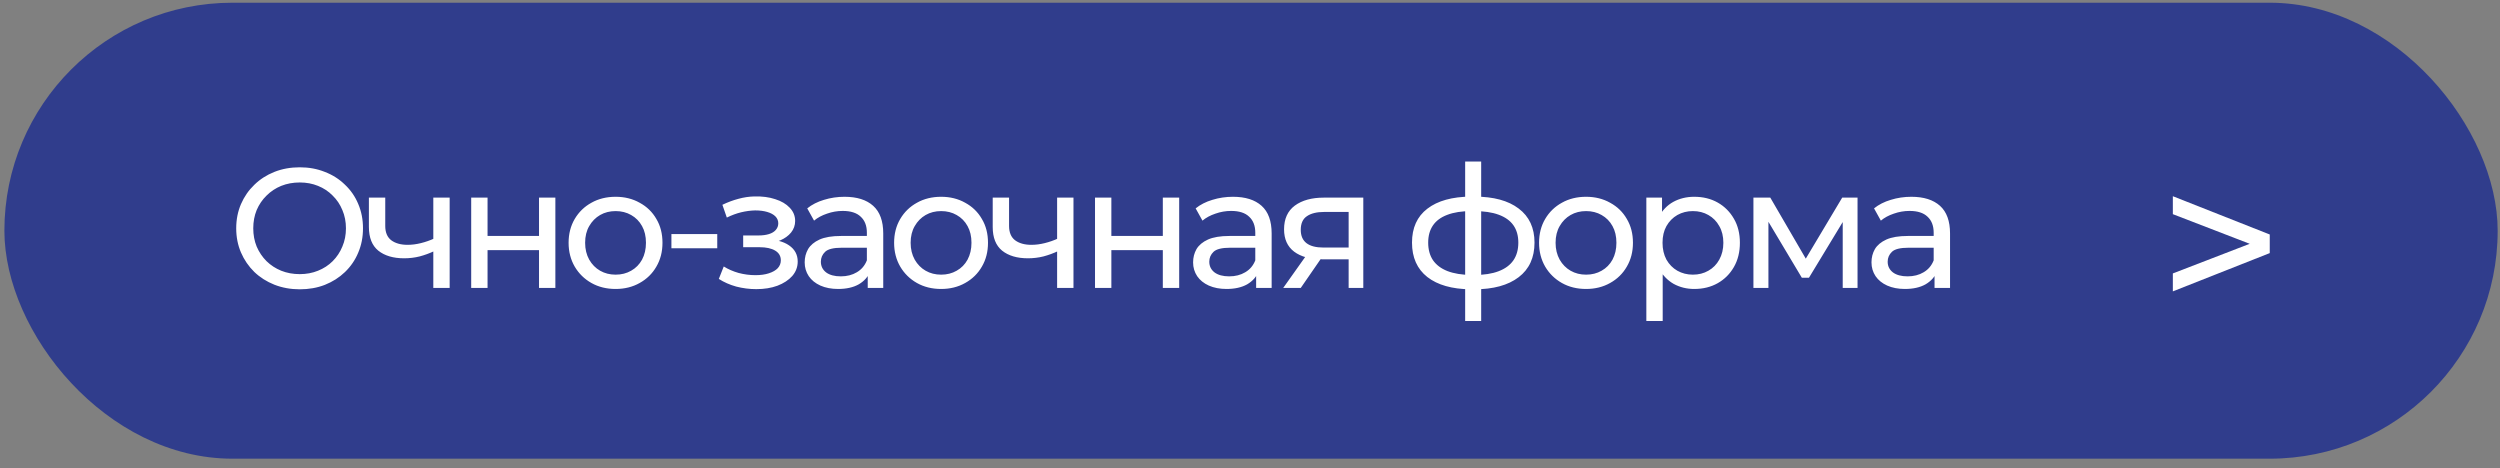 <?xml version="1.0" encoding="UTF-8"?> <svg xmlns="http://www.w3.org/2000/svg" width="251" height="47" viewBox="0 0 251 47" fill="none"><rect x="0" y="0" width="251" height="47" fill="#808080" stroke="none"/> <rect x="0.441" y="0.273" width="250.325" height="45.779" rx="22.89" fill="#303D8C"></rect> <path d="M30.097 29.046C29.185 29.046 28.335 28.892 27.548 28.584C26.773 28.276 26.1 27.849 25.53 27.301C24.959 26.742 24.515 26.092 24.195 25.351C23.876 24.61 23.716 23.8 23.716 22.922C23.716 22.043 23.876 21.234 24.195 20.492C24.515 19.751 24.959 19.107 25.53 18.559C26.1 18 26.773 17.567 27.548 17.259C28.324 16.951 29.174 16.797 30.097 16.797C31.01 16.797 31.848 16.951 32.612 17.259C33.388 17.556 34.06 17.983 34.631 18.542C35.212 19.09 35.657 19.734 35.965 20.475C36.284 21.217 36.444 22.032 36.444 22.922C36.444 23.811 36.284 24.627 35.965 25.368C35.657 26.109 35.212 26.759 34.631 27.318C34.06 27.866 33.388 28.293 32.612 28.601C31.848 28.898 31.01 29.046 30.097 29.046ZM30.097 27.523C30.759 27.523 31.369 27.409 31.928 27.181C32.498 26.953 32.988 26.634 33.399 26.223C33.821 25.801 34.146 25.311 34.374 24.752C34.614 24.193 34.733 23.583 34.733 22.922C34.733 22.26 34.614 21.65 34.374 21.091C34.146 20.532 33.821 20.048 33.399 19.637C32.988 19.215 32.498 18.89 31.928 18.662C31.369 18.434 30.759 18.32 30.097 18.32C29.424 18.32 28.803 18.434 28.233 18.662C27.674 18.89 27.183 19.215 26.761 19.637C26.339 20.048 26.009 20.532 25.769 21.091C25.541 21.65 25.427 22.26 25.427 22.922C25.427 23.583 25.541 24.193 25.769 24.752C26.009 25.311 26.339 25.801 26.761 26.223C27.183 26.634 27.674 26.953 28.233 27.181C28.803 27.409 29.424 27.523 30.097 27.523ZM43.623 25.197C43.144 25.425 42.648 25.608 42.135 25.744C41.633 25.87 41.114 25.933 40.578 25.933C39.483 25.933 38.617 25.676 37.978 25.163C37.351 24.649 37.037 23.857 37.037 22.785V19.842H38.679V22.682C38.679 23.332 38.879 23.811 39.278 24.119C39.689 24.427 40.236 24.581 40.92 24.581C41.354 24.581 41.798 24.524 42.255 24.41C42.722 24.296 43.178 24.136 43.623 23.931V25.197ZM43.504 28.909V19.842H45.146V28.909H43.504ZM47.308 28.909V19.842H48.95V23.691H54.117V19.842H55.759V28.909H54.117V25.111H48.95V28.909H47.308ZM61.809 29.012C60.897 29.012 60.087 28.812 59.38 28.413C58.673 28.014 58.114 27.466 57.703 26.771C57.293 26.064 57.087 25.265 57.087 24.376C57.087 23.475 57.293 22.676 57.703 21.981C58.114 21.285 58.673 20.743 59.38 20.355C60.087 19.956 60.897 19.757 61.809 19.757C62.71 19.757 63.514 19.956 64.221 20.355C64.94 20.743 65.499 21.285 65.898 21.981C66.308 22.665 66.513 23.463 66.513 24.376C66.513 25.277 66.308 26.075 65.898 26.771C65.499 27.466 64.94 28.014 64.221 28.413C63.514 28.812 62.71 29.012 61.809 29.012ZM61.809 27.575C62.391 27.575 62.91 27.444 63.366 27.181C63.833 26.919 64.198 26.548 64.461 26.069C64.723 25.579 64.854 25.014 64.854 24.376C64.854 23.726 64.723 23.167 64.461 22.699C64.198 22.22 63.833 21.85 63.366 21.587C62.91 21.325 62.391 21.194 61.809 21.194C61.227 21.194 60.708 21.325 60.252 21.587C59.796 21.85 59.431 22.22 59.157 22.699C58.884 23.167 58.747 23.726 58.747 24.376C58.747 25.014 58.884 25.579 59.157 26.069C59.431 26.548 59.796 26.919 60.252 27.181C60.708 27.444 61.227 27.575 61.809 27.575ZM67.41 24.923V23.503H72.012V24.923H67.41ZM75.932 29.029C75.248 29.029 74.575 28.943 73.914 28.772C73.264 28.59 72.682 28.333 72.169 28.003L72.665 26.754C73.098 27.027 73.594 27.244 74.153 27.404C74.712 27.552 75.277 27.626 75.847 27.626C76.371 27.626 76.822 27.563 77.198 27.438C77.586 27.312 77.883 27.141 78.088 26.925C78.293 26.697 78.396 26.434 78.396 26.138C78.396 25.716 78.208 25.391 77.831 25.163C77.455 24.935 76.93 24.82 76.257 24.82H74.615V23.64H76.155C76.554 23.64 76.902 23.595 77.198 23.503C77.495 23.412 77.723 23.275 77.883 23.093C78.054 22.899 78.139 22.676 78.139 22.425C78.139 22.152 78.042 21.918 77.849 21.724C77.655 21.53 77.381 21.382 77.027 21.279C76.685 21.177 76.28 21.125 75.813 21.125C75.356 21.137 74.889 21.2 74.41 21.314C73.942 21.428 73.463 21.604 72.973 21.844L72.528 20.561C73.076 20.299 73.612 20.099 74.136 19.962C74.672 19.814 75.203 19.734 75.727 19.723C76.514 19.7 77.216 19.791 77.831 19.996C78.447 20.19 78.932 20.475 79.285 20.852C79.65 21.228 79.833 21.673 79.833 22.186C79.833 22.619 79.696 23.007 79.422 23.349C79.149 23.68 78.784 23.942 78.328 24.136C77.871 24.33 77.347 24.427 76.754 24.427L76.822 24.034C77.837 24.034 78.635 24.233 79.217 24.632C79.799 25.032 80.09 25.573 80.09 26.258C80.09 26.805 79.907 27.29 79.542 27.712C79.177 28.122 78.681 28.447 78.054 28.687C77.438 28.915 76.731 29.029 75.932 29.029ZM87.12 28.909V26.993L87.034 26.634V23.366C87.034 22.671 86.829 22.135 86.418 21.758C86.019 21.371 85.415 21.177 84.605 21.177C84.069 21.177 83.544 21.268 83.031 21.45C82.518 21.622 82.084 21.855 81.731 22.152L81.047 20.92C81.514 20.544 82.073 20.259 82.723 20.065C83.385 19.859 84.075 19.757 84.793 19.757C86.036 19.757 86.994 20.059 87.667 20.663C88.34 21.268 88.677 22.192 88.677 23.435V28.909H87.12ZM84.143 29.012C83.47 29.012 82.877 28.898 82.364 28.67C81.862 28.442 81.474 28.128 81.201 27.729C80.927 27.318 80.79 26.856 80.79 26.343C80.79 25.853 80.904 25.408 81.132 25.009C81.372 24.61 81.754 24.29 82.278 24.051C82.814 23.811 83.533 23.691 84.434 23.691H87.308V24.872H84.502C83.681 24.872 83.128 25.009 82.843 25.282C82.558 25.556 82.415 25.887 82.415 26.275C82.415 26.719 82.592 27.079 82.945 27.352C83.299 27.615 83.79 27.746 84.417 27.746C85.033 27.746 85.569 27.609 86.025 27.335C86.492 27.062 86.829 26.662 87.034 26.138L87.359 27.267C87.142 27.803 86.76 28.231 86.213 28.55C85.666 28.858 84.976 29.012 84.143 29.012ZM94.491 29.012C93.578 29.012 92.769 28.812 92.061 28.413C91.354 28.014 90.796 27.466 90.385 26.771C89.974 26.064 89.769 25.265 89.769 24.376C89.769 23.475 89.974 22.676 90.385 21.981C90.796 21.285 91.354 20.743 92.061 20.355C92.769 19.956 93.578 19.757 94.491 19.757C95.392 19.757 96.196 19.956 96.903 20.355C97.621 20.743 98.18 21.285 98.579 21.981C98.99 22.665 99.195 23.463 99.195 24.376C99.195 25.277 98.99 26.075 98.579 26.771C98.18 27.466 97.621 28.014 96.903 28.413C96.196 28.812 95.392 29.012 94.491 29.012ZM94.491 27.575C95.072 27.575 95.591 27.444 96.047 27.181C96.515 26.919 96.88 26.548 97.142 26.069C97.405 25.579 97.536 25.014 97.536 24.376C97.536 23.726 97.405 23.167 97.142 22.699C96.88 22.22 96.515 21.85 96.047 21.587C95.591 21.325 95.072 21.194 94.491 21.194C93.909 21.194 93.39 21.325 92.934 21.587C92.478 21.85 92.113 22.22 91.839 22.699C91.565 23.167 91.428 23.726 91.428 24.376C91.428 25.014 91.565 25.579 91.839 26.069C92.113 26.548 92.478 26.919 92.934 27.181C93.39 27.444 93.909 27.575 94.491 27.575ZM106.254 25.197C105.775 25.425 105.279 25.608 104.766 25.744C104.264 25.87 103.745 25.933 103.209 25.933C102.114 25.933 101.247 25.676 100.609 25.163C99.981 24.649 99.668 23.857 99.668 22.785V19.842H101.31V22.682C101.31 23.332 101.51 23.811 101.909 24.119C102.319 24.427 102.867 24.581 103.551 24.581C103.985 24.581 104.429 24.524 104.886 24.41C105.353 24.296 105.809 24.136 106.254 23.931V25.197ZM106.134 28.909V19.842H107.777V28.909H106.134ZM109.939 28.909V19.842H111.581V23.691H116.747V19.842H118.39V28.909H116.747V25.111H111.581V28.909H109.939ZM126.116 28.909V26.993L126.031 26.634V23.366C126.031 22.671 125.826 22.135 125.415 21.758C125.016 21.371 124.411 21.177 123.602 21.177C123.066 21.177 122.541 21.268 122.028 21.45C121.514 21.622 121.081 21.855 120.728 22.152L120.043 20.92C120.511 20.544 121.07 20.259 121.72 20.065C122.381 19.859 123.071 19.757 123.79 19.757C125.033 19.757 125.991 20.059 126.664 20.663C127.337 21.268 127.673 22.192 127.673 23.435V28.909H126.116ZM123.14 29.012C122.467 29.012 121.874 28.898 121.361 28.67C120.859 28.442 120.471 28.128 120.197 27.729C119.924 27.318 119.787 26.856 119.787 26.343C119.787 25.853 119.901 25.408 120.129 25.009C120.368 24.61 120.75 24.29 121.275 24.051C121.811 23.811 122.53 23.691 123.431 23.691H126.305V24.872H123.499C122.678 24.872 122.125 25.009 121.84 25.282C121.554 25.556 121.412 25.887 121.412 26.275C121.412 26.719 121.589 27.079 121.942 27.352C122.296 27.615 122.786 27.746 123.413 27.746C124.029 27.746 124.565 27.609 125.021 27.335C125.489 27.062 125.826 26.662 126.031 26.138L126.356 27.267C126.139 27.803 125.757 28.231 125.21 28.55C124.662 28.858 123.972 29.012 123.14 29.012ZM135.403 28.909V25.727L135.66 26.035H132.769C131.56 26.035 130.613 25.779 129.929 25.265C129.256 24.752 128.92 24.005 128.92 23.024C128.92 21.975 129.279 21.182 129.997 20.646C130.727 20.11 131.697 19.842 132.906 19.842H136.875V28.909H135.403ZM128.834 28.909L131.298 25.436H132.991L130.596 28.909H128.834ZM135.403 25.214V20.817L135.66 21.279H132.957C132.204 21.279 131.623 21.422 131.212 21.707C130.802 21.981 130.596 22.437 130.596 23.076C130.596 24.262 131.36 24.855 132.889 24.855H135.66L135.403 25.214ZM148.026 29.046C148.015 29.046 147.975 29.046 147.906 29.046C147.849 29.046 147.792 29.046 147.735 29.046C147.678 29.046 147.644 29.046 147.633 29.046C145.774 29.023 144.331 28.613 143.305 27.814C142.278 27.005 141.765 25.853 141.765 24.359C141.765 22.876 142.278 21.741 143.305 20.954C144.342 20.156 145.802 19.751 147.684 19.74C147.707 19.74 147.741 19.74 147.787 19.74C147.844 19.74 147.895 19.74 147.941 19.74C147.998 19.74 148.032 19.74 148.043 19.74C149.948 19.74 151.425 20.139 152.474 20.937C153.535 21.735 154.065 22.876 154.065 24.359C154.065 25.864 153.535 27.022 152.474 27.831C151.413 28.641 149.931 29.046 148.026 29.046ZM147.992 27.609C148.984 27.609 149.805 27.484 150.455 27.233C151.117 26.982 151.613 26.617 151.944 26.138C152.274 25.659 152.44 25.066 152.44 24.359C152.44 23.663 152.274 23.081 151.944 22.614C151.613 22.146 151.117 21.793 150.455 21.553C149.805 21.314 148.984 21.194 147.992 21.194C147.969 21.194 147.924 21.194 147.855 21.194C147.787 21.194 147.747 21.194 147.735 21.194C146.766 21.194 145.956 21.319 145.306 21.57C144.667 21.81 144.188 22.163 143.869 22.631C143.55 23.098 143.39 23.674 143.39 24.359C143.39 25.054 143.55 25.642 143.869 26.121C144.2 26.6 144.685 26.965 145.323 27.216C145.973 27.466 146.777 27.598 147.735 27.609C147.758 27.609 147.798 27.609 147.855 27.609C147.924 27.609 147.969 27.609 147.992 27.609ZM147.102 32.228V16.215H148.71V32.228H147.102ZM159.243 29.012C158.331 29.012 157.521 28.812 156.814 28.413C156.107 28.014 155.548 27.466 155.137 26.771C154.727 26.064 154.522 25.265 154.522 24.376C154.522 23.475 154.727 22.676 155.137 21.981C155.548 21.285 156.107 20.743 156.814 20.355C157.521 19.956 158.331 19.757 159.243 19.757C160.144 19.757 160.948 19.956 161.655 20.355C162.374 20.743 162.933 21.285 163.332 21.981C163.742 22.665 163.948 23.463 163.948 24.376C163.948 25.277 163.742 26.075 163.332 26.771C162.933 27.466 162.374 28.014 161.655 28.413C160.948 28.812 160.144 29.012 159.243 29.012ZM159.243 27.575C159.825 27.575 160.344 27.444 160.8 27.181C161.268 26.919 161.633 26.548 161.895 26.069C162.157 25.579 162.288 25.014 162.288 24.376C162.288 23.726 162.157 23.167 161.895 22.699C161.633 22.22 161.268 21.85 160.8 21.587C160.344 21.325 159.825 21.194 159.243 21.194C158.662 21.194 158.143 21.325 157.686 21.587C157.23 21.85 156.865 22.22 156.592 22.699C156.318 23.167 156.181 23.726 156.181 24.376C156.181 25.014 156.318 25.579 156.592 26.069C156.865 26.548 157.23 26.919 157.686 27.181C158.143 27.444 158.662 27.575 159.243 27.575ZM170.1 29.012C169.347 29.012 168.657 28.841 168.03 28.499C167.414 28.145 166.918 27.626 166.542 26.942C166.177 26.258 165.994 25.402 165.994 24.376C165.994 23.349 166.171 22.494 166.525 21.81C166.889 21.125 167.38 20.612 167.996 20.27C168.623 19.928 169.324 19.757 170.1 19.757C170.99 19.757 171.776 19.951 172.461 20.338C173.145 20.726 173.687 21.268 174.086 21.964C174.485 22.648 174.685 23.452 174.685 24.376C174.685 25.299 174.485 26.109 174.086 26.805C173.687 27.501 173.145 28.042 172.461 28.43C171.776 28.818 170.99 29.012 170.1 29.012ZM165.293 32.228V19.842H166.867V22.289L166.764 24.393L166.935 26.497V32.228H165.293ZM169.963 27.575C170.545 27.575 171.064 27.444 171.52 27.181C171.987 26.919 172.352 26.548 172.615 26.069C172.888 25.579 173.025 25.014 173.025 24.376C173.025 23.726 172.888 23.167 172.615 22.699C172.352 22.22 171.987 21.85 171.52 21.587C171.064 21.325 170.545 21.194 169.963 21.194C169.393 21.194 168.874 21.325 168.406 21.587C167.95 21.85 167.585 22.22 167.311 22.699C167.049 23.167 166.918 23.726 166.918 24.376C166.918 25.014 167.049 25.579 167.311 26.069C167.585 26.548 167.95 26.919 168.406 27.181C168.874 27.444 169.393 27.575 169.963 27.575ZM176.044 28.909V19.842H177.738L181.638 26.548H180.954L184.957 19.842H186.497V28.909H185.009V21.69L185.282 21.844L181.621 27.883H180.903L177.225 21.724L177.55 21.656V28.909H176.044ZM194.227 28.909V26.993L194.141 26.634V23.366C194.141 22.671 193.936 22.135 193.525 21.758C193.126 21.371 192.522 21.177 191.712 21.177C191.176 21.177 190.651 21.268 190.138 21.45C189.625 21.622 189.192 21.855 188.838 22.152L188.154 20.92C188.621 20.544 189.18 20.259 189.83 20.065C190.492 19.859 191.182 19.757 191.9 19.757C193.143 19.757 194.101 20.059 194.774 20.663C195.447 21.268 195.784 22.192 195.784 23.435V28.909H194.227ZM191.25 29.012C190.577 29.012 189.984 28.898 189.471 28.67C188.969 28.442 188.581 28.128 188.308 27.729C188.034 27.318 187.897 26.856 187.897 26.343C187.897 25.853 188.011 25.408 188.239 25.009C188.479 24.61 188.861 24.29 189.386 24.051C189.922 23.811 190.64 23.691 191.541 23.691H194.415V24.872H191.609C190.788 24.872 190.235 25.009 189.95 25.282C189.665 25.556 189.522 25.887 189.522 26.275C189.522 26.719 189.699 27.079 190.053 27.352C190.406 27.615 190.897 27.746 191.524 27.746C192.14 27.746 192.676 27.609 193.132 27.335C193.6 27.062 193.936 26.662 194.141 26.138L194.466 27.267C194.25 27.803 193.868 28.231 193.32 28.55C192.773 28.858 192.083 29.012 191.25 29.012Z" fill="white"></path> <path d="M218.154 29.255L227.883 25.411V23.543L218.154 19.7V21.502L227.166 24.977V23.978L218.154 27.452V29.255Z" fill="white"></path> </svg> 